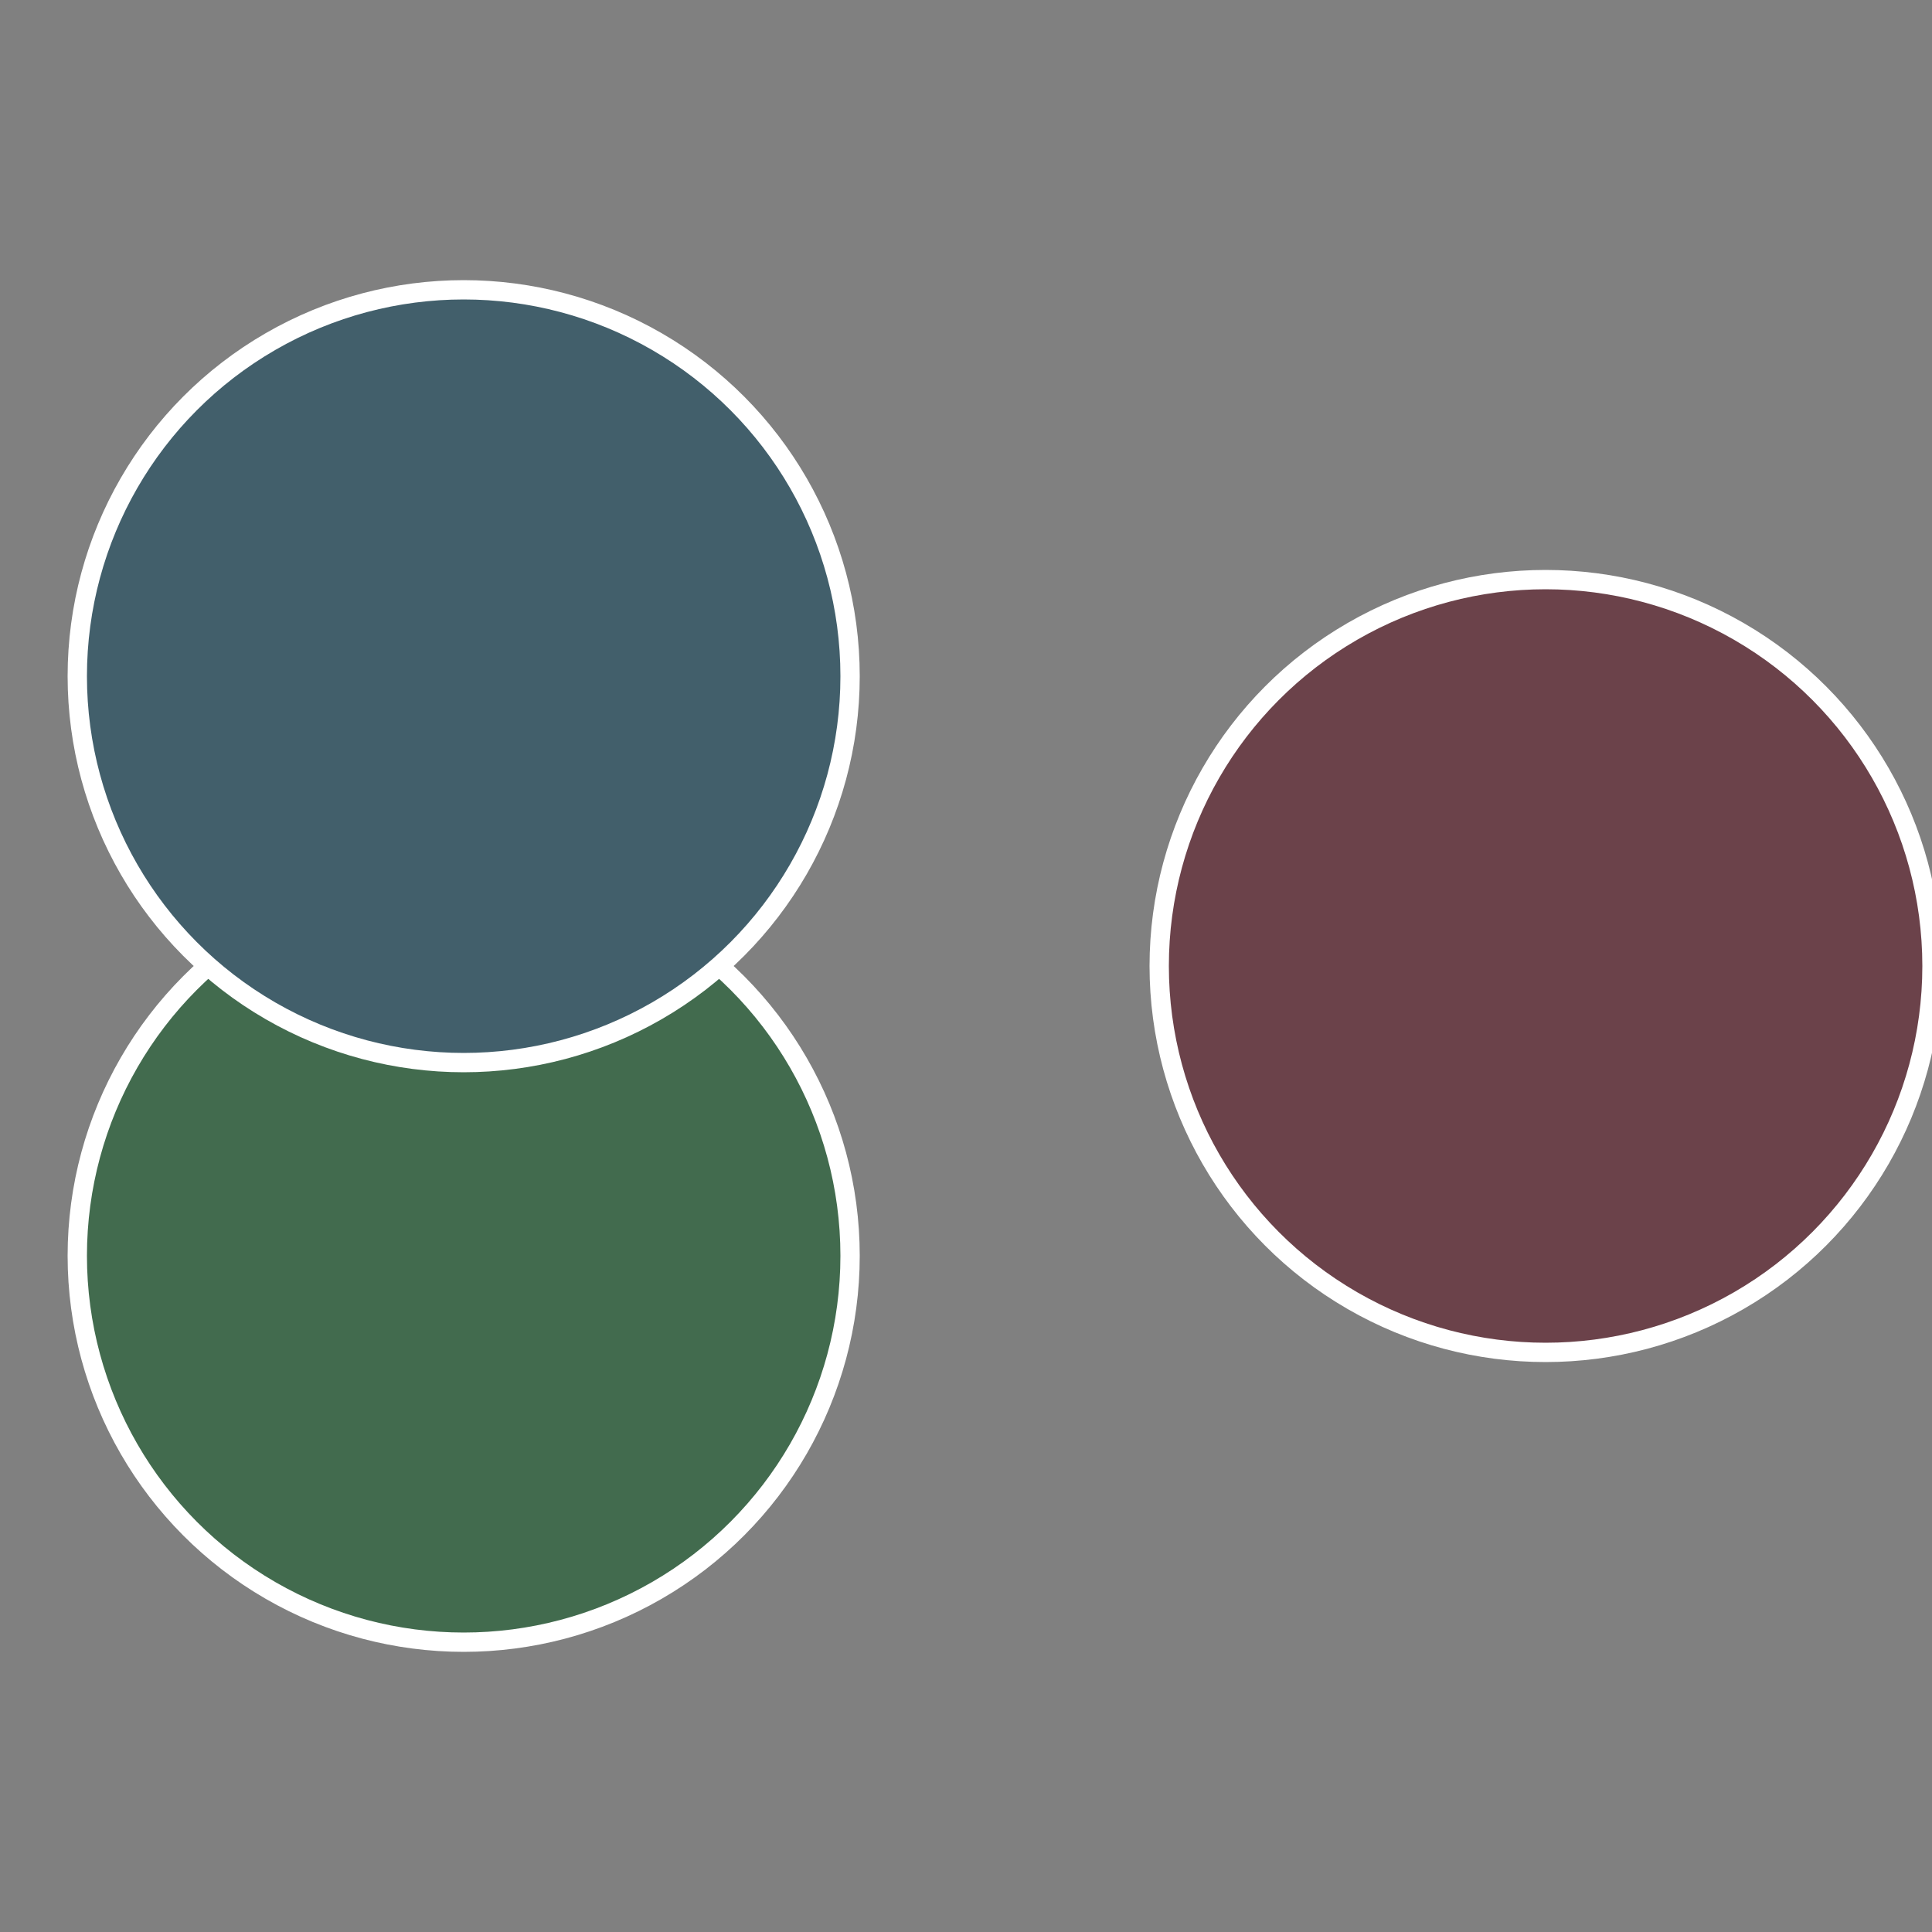 <?xml version="1.0" standalone="no"?>
<svg width="500" height="500" viewBox="-1 -1 2 2" xmlns="http://www.w3.org/2000/svg">
 
                <rect x="-1" y="-1" width="2" height="2" fill="#808080" stroke="none"/>
 
                <circle cx="0.6" cy="0" r="0.4" fill="#6b424a" stroke="#fff" stroke-width="1%" />
             
                <circle cx="-0.52" cy="0.3" r="0.4" fill="#426b4e" stroke="#fff" stroke-width="1%" />
             
                <circle cx="-0.52" cy="-0.3" r="0.4" fill="#425f6b" stroke="#fff" stroke-width="1%" />
            </svg>
